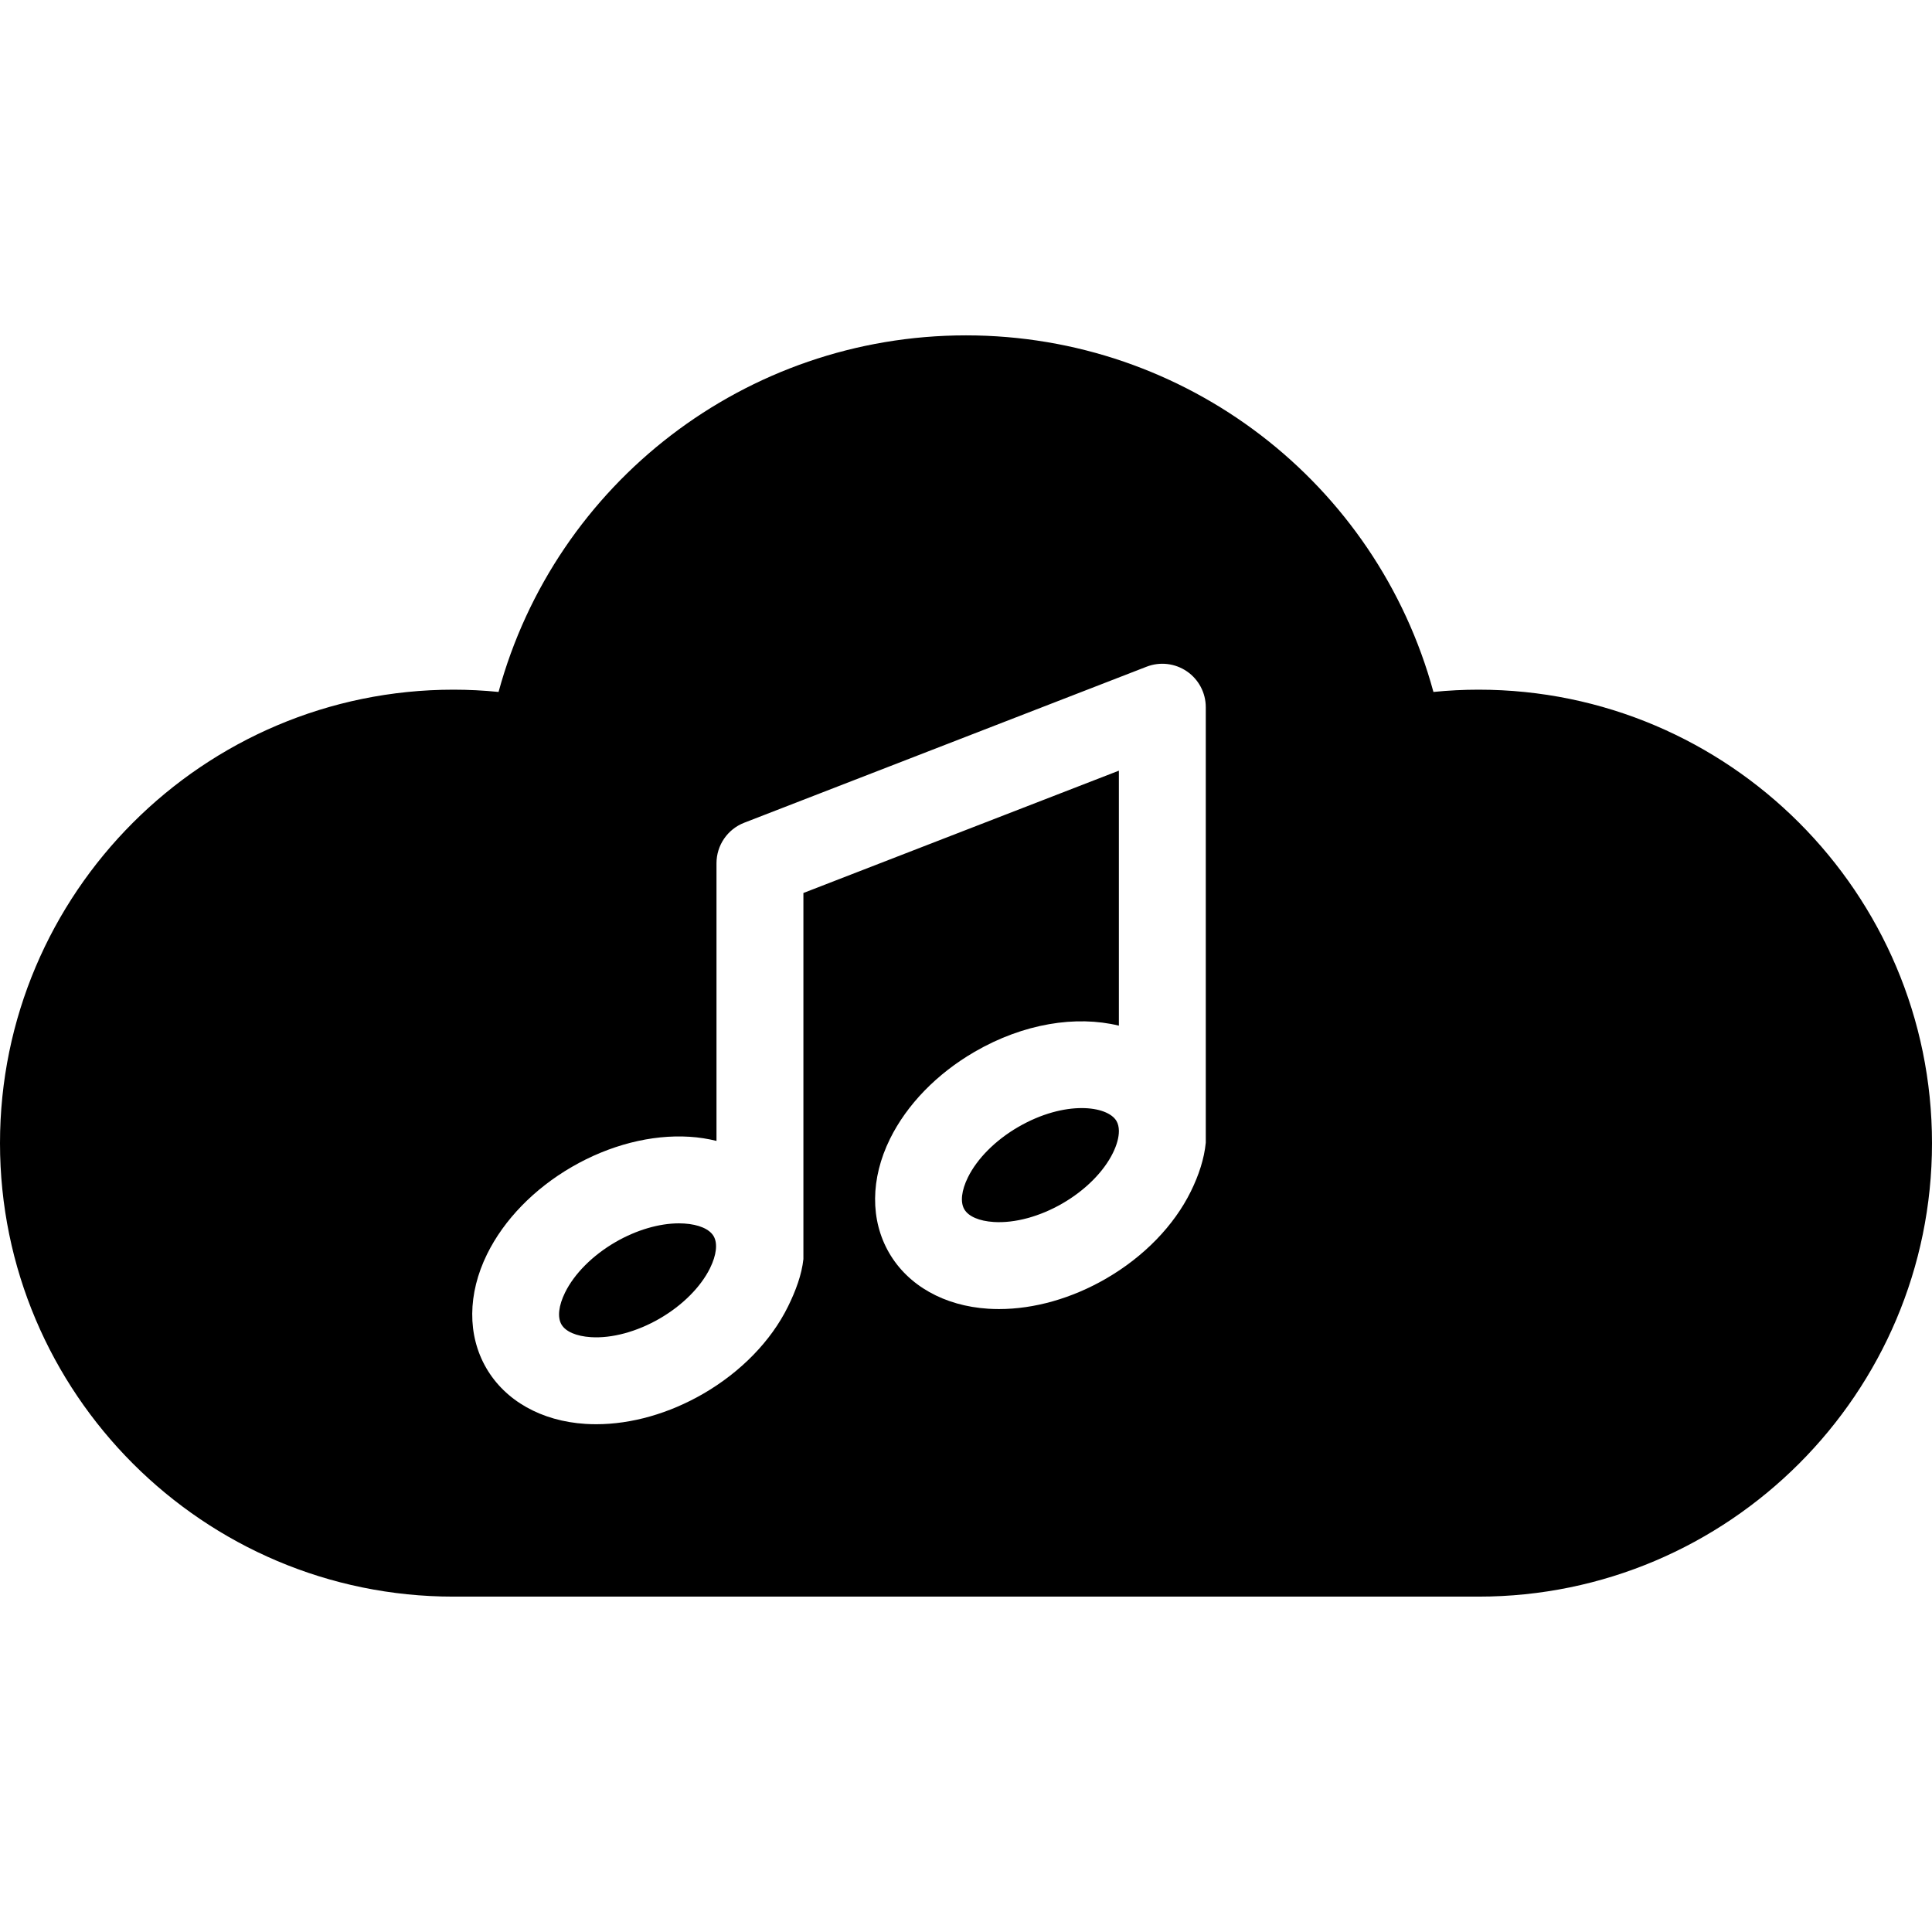 <?xml version="1.0" encoding="iso-8859-1"?>
<!-- Uploaded to: SVG Repo, www.svgrepo.com, Generator: SVG Repo Mixer Tools -->
<svg fill="#000000" height="800px" width="800px" version="1.1" id="Layer_1" xmlns="http://www.w3.org/2000/svg" xmlns:xlink="http://www.w3.org/1999/xlink" 
	 viewBox="0 0 297.001 297.001" xml:space="preserve">
<g>
	<g>
		<g>
			<path d="M109.71,190.042c-0.638-1.101-2.291-1.813-4.534-1.955c-0.265-0.017-0.535-0.025-0.808-0.025
				c-3.051,0-6.558,1.031-9.761,2.886c-3.49,2.022-6.311,4.845-7.74,7.747c-0.993,2.016-1.196,3.805-0.558,4.907
				c0.638,1.102,2.291,1.816,4.534,1.956c3.22,0.207,7.079-0.838,10.569-2.861c3.49-2.022,6.311-4.845,7.74-7.747
				C110.145,192.933,110.348,191.144,109.71,190.042L109.71,190.042z"/>
			<path d="M166.287,170.342c-2.716,0-6.161,0.823-9.751,2.902c-3.49,2.022-6.311,4.845-7.74,7.747
				c-0.993,2.016-1.196,3.805-0.558,4.907c0.638,1.102,2.291,1.814,4.534,1.956c3.229,0.205,7.08-0.839,10.569-2.861
				c3.49-2.022,6.311-4.845,7.74-7.747c0.615-1.25,0.926-2.412,0.922-3.377v-0.042c-0.008-0.575-0.127-1.079-0.364-1.488
				C170.949,171.148,168.975,170.342,166.287,170.342z"/>
			<path d="M227.289,106.022c-2.303,0-4.62,0.117-6.931,0.349c-8.746-32.121-38.001-54.816-71.858-54.816
				S85.388,74.25,76.642,106.371c-2.311-0.232-4.628-0.349-6.931-0.349C31.272,106.022,0,137.294,0,175.733
				c0,38.439,31.272,69.712,69.711,69.712H227.29c38.439,0,69.711-31.273,69.711-69.712
				C297.001,137.294,265.728,106.022,227.289,106.022z M183.066,183.149c-2.602,5.284-7.229,10.044-13.027,13.403
				c-5.262,3.049-11.046,4.687-16.464,4.687c-0.552,0-1.099-0.017-1.643-0.051c-6.778-0.427-12.338-3.559-15.254-8.593
				c-2.916-5.032-2.868-11.414,0.132-17.507c2.602-5.284,7.229-10.044,13.027-13.403c7.536-4.366,15.599-5.611,22.165-4.014v-39.198
				l-48.497,18.804v56.277c-0.259,2.411-1.177,4.877-2.369,7.299c-2.602,5.284-7.229,10.044-13.027,13.403
				c-5.261,3.049-11.045,4.687-16.463,4.687c-0.552,0-1.1-0.017-1.644-0.051c-6.778-0.427-12.338-3.559-15.254-8.593
				c-2.916-5.032-2.868-11.414,0.132-17.507c2.602-5.284,7.229-10.044,13.027-13.403c5.798-3.359,12.226-5.007,18.107-4.636
				c1.438,0.09,2.816,0.31,4.131,0.636v-42.686c0-2.757,1.694-5.232,4.265-6.228l61.857-23.985c2.056-0.798,4.371-0.528,6.189,0.717
				c1.819,1.245,2.905,3.308,2.905,5.512v66.929h0.002C185.124,178.122,184.292,180.659,183.066,183.149z"/>
		</g>
	</g>
</g>
</svg>